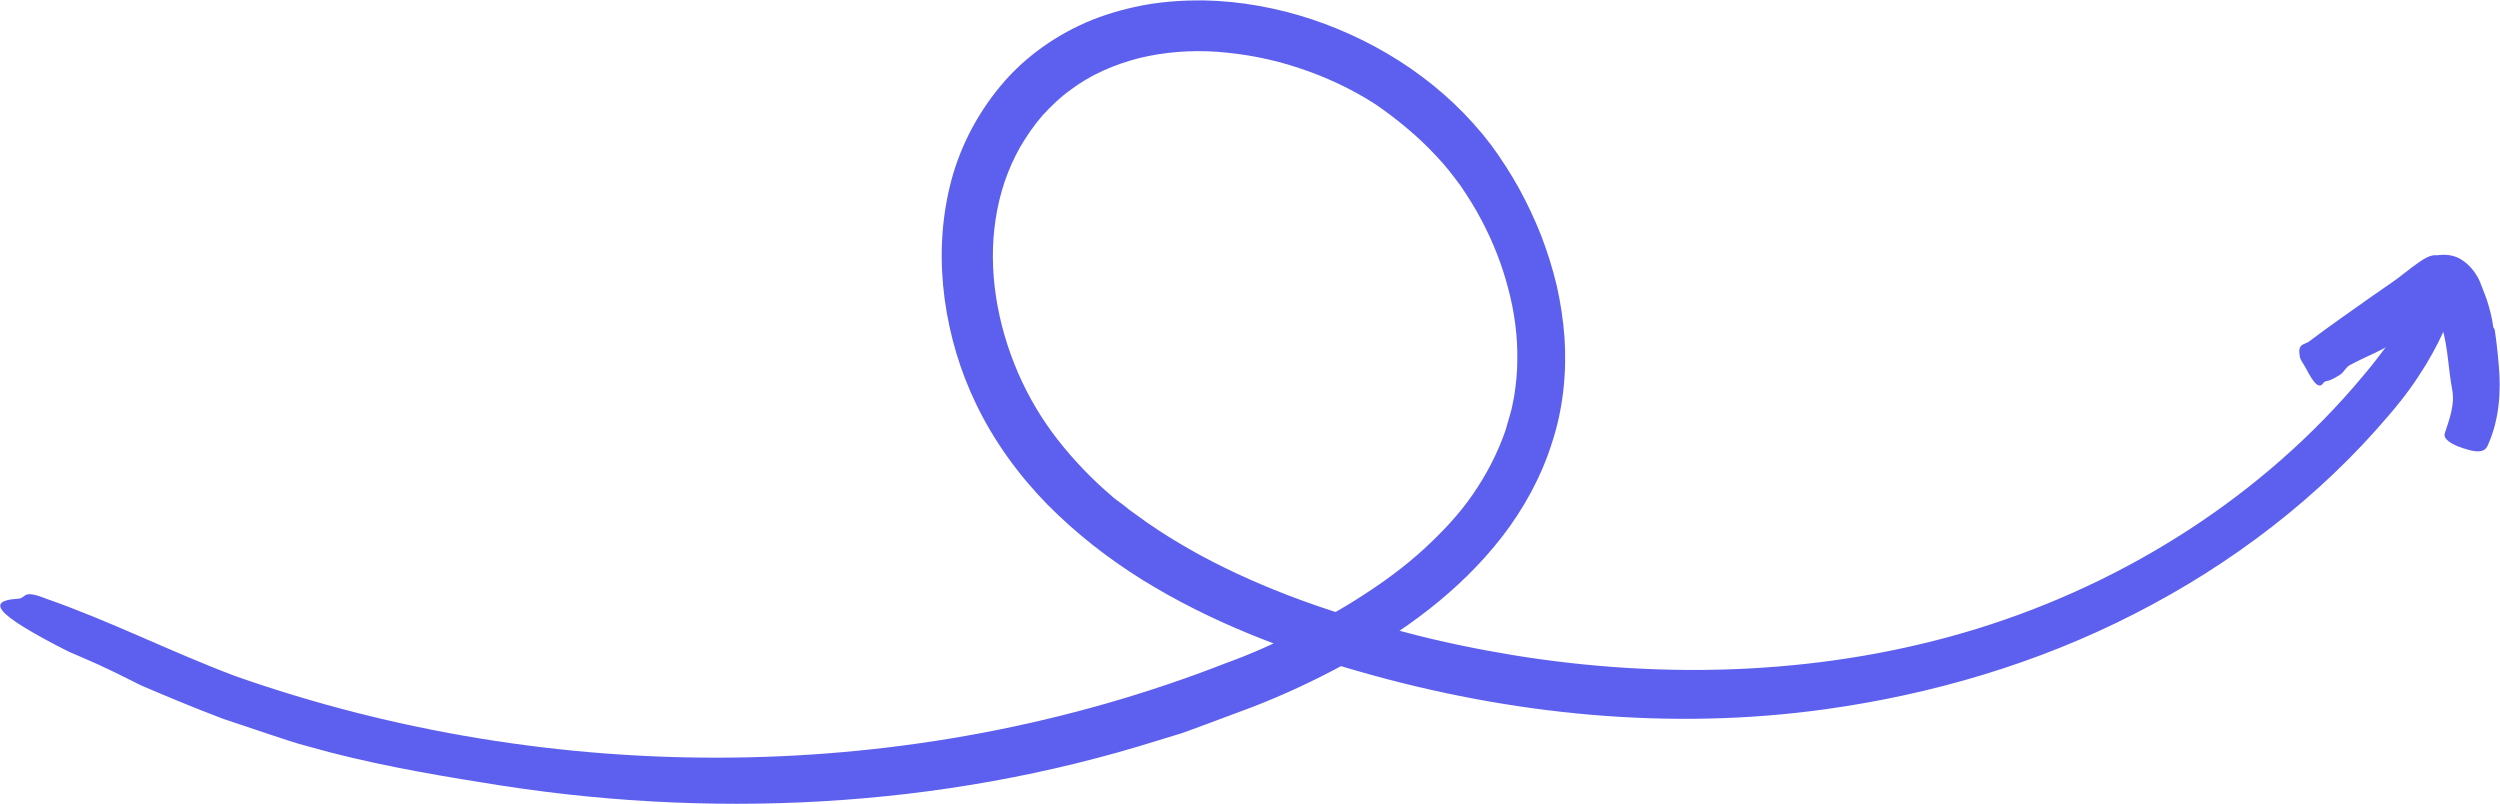 <?xml version="1.0" encoding="UTF-8"?> <svg xmlns="http://www.w3.org/2000/svg" width="4512" height="1451" viewBox="0 0 4512 1451" fill="none"><path d="M2051.2 929.39C2072.06 945.137 2107.59 969.229 2154.43 995.474C2201.27 1021.72 2259.82 1049.45 2324.69 1074.35C2389.43 1099.24 2460.62 1121.18 2530.48 1139.62C2600.19 1158.47 2668.97 1172.06 2729.4 1182.15C3009.22 1227.92 3299.53 1217.69 3568.98 1134.51C3837.22 1051.47 4084.73 894.53 4264.81 678.51C4293.48 645.131 4327.67 596.812 4356.47 558.184C4364 548.763 4370.6 539.476 4376.93 531.4C4383.25 523.325 4389.31 516.326 4394.96 510.674C4406.13 499.637 4415.69 494.522 4422.01 498.695C4435.2 507.443 4433.32 536.649 4417.17 581.738C4399.13 625.615 4366.56 685.643 4313.26 747.286C4185.94 898.03 4026.32 1019.16 3852.02 1107.99C3677.59 1197.36 3487.69 1253.08 3295.62 1279.87C3013.93 1319.3 2725.77 1289.96 2454.16 1212.17C2318.36 1173.54 2183.91 1122.26 2060.89 1045.95C1999.65 1007.72 1941.91 962.634 1890.36 910.547C1839.35 858.46 1794.67 797.489 1762.37 730.597C1733.16 670.703 1713.92 606.099 1704.9 539.745C1696.02 473.391 1697.9 404.883 1713.78 338.395C1729.26 271.906 1761.29 208.648 1805.44 155.484C1849.58 102.051 1908.53 61.001 1972.33 35.428C2004.36 22.911 2037.47 13.893 2070.98 8.106C2104.5 2.453 2138.28 0.434 2171.79 0.703C2238.95 1.915 2305.17 14.162 2368.03 35.024C2493.6 77.151 2608.94 153.465 2690.77 261.139C2709.75 286.846 2726.44 312.957 2741.65 340.279C2756.59 367.602 2769.91 395.866 2781.49 425.072C2792.66 454.279 2802.08 484.293 2809.48 514.98C2816.48 545.801 2821.19 577.162 2823.62 608.926C2827.79 672.319 2821.19 738 2801 799.24C2781.62 860.748 2750.13 917.95 2711.5 968.018C2633.57 1068.69 2530.88 1141.91 2424.42 1200.05C2370.85 1228.99 2315.81 1254.56 2259.82 1276.23L2175.7 1307.59L2133.57 1323.07L2090.63 1336.13C1696.15 1460.49 1273.67 1480.01 869.091 1412.04C773.666 1396.96 658.591 1376.51 556.437 1347.16C535.037 1341.92 510.945 1333.44 484.835 1324.82C458.859 1316.07 430.998 1306.79 403.273 1297.5C348.494 1276.91 294.658 1254.16 254.685 1237.07C221.037 1220.24 186.313 1202.61 152.396 1188.35C142.705 1184.17 133.419 1180.14 124.67 1176.37C116.056 1172.19 107.981 1167.89 100.309 1163.98C84.966 1155.91 71.507 1148.51 59.797 1141.78C36.379 1128.32 19.959 1117.28 10.403 1108.53C-8.575 1091.04 -0.095 1082.56 33.014 1080.54C47.55 1079.59 40.013 1064.25 77.698 1078.38C79.313 1078.92 82.409 1080.13 83.754 1080.67C198.695 1120.78 307.848 1176.23 424.403 1220.11C999.105 1422.27 1646.49 1418.36 2213.52 1196.42C2257.53 1180.67 2299.39 1161.56 2340.97 1141.24C2382.43 1121.05 2422.67 1098.71 2460.76 1073.81C2499.12 1049.04 2535.73 1022.12 2568.84 991.841C2601.81 961.558 2632.77 929.121 2657.67 892.915C2682.7 856.845 2702.75 818.082 2717.02 777.166L2726.04 746.075C2729.13 735.712 2730.61 725.079 2732.9 714.58C2736 693.315 2738.55 671.78 2738.42 650.111C2739.23 606.772 2733.31 563.03 2722 520.633C2710.96 478.102 2694.68 436.648 2673.95 397.616C2662.91 376.081 2649.72 355.489 2636.27 335.569C2622.27 316.457 2607.73 297.613 2591.18 280.52C2558.61 245.526 2521.32 214.839 2481.08 187.248L2482.43 188.19C2439.63 160.599 2393.06 138.795 2344.74 122.913C2296.56 106.628 2246.36 97.206 2196.42 93.438C2149.18 90.207 2101.54 93.841 2056.31 104.743C2011.36 116.318 1968.29 134.757 1931.95 162.349C1913.24 175.539 1896.96 191.69 1881.48 208.379C1866.54 225.741 1853.35 244.584 1841.78 264.369C1818.9 304.208 1803.96 348.894 1796.96 395.328C1782.56 488.331 1800.05 586.583 1837.47 673.126C1856.31 716.599 1880.4 756.977 1909.07 793.721C1938.14 830.868 1970.85 864.92 2006.52 895.338C2011.9 900.318 2019.17 905.298 2026.84 910.951C2033.84 917.008 2042.18 923.199 2051.2 929.39Z" fill="#5D5FEF"></path><path d="M4502.36 594.917C4504.11 604.07 4508.01 636.641 4509.63 657.503C4514.21 705.687 4510.84 755.621 4491.33 800.575C4488.23 807.574 4485.13 819.956 4455.66 812.015C4424.97 803.805 4408.82 792.365 4412.32 782.136C4420.4 757.102 4430.89 730.587 4425.78 703.668C4418.51 665.04 4418.24 626.682 4407.07 589.669C4405.32 583.478 4403.3 577.286 4401.28 571.23L4400.07 567.326L4399.67 566.384L4399 564.634C4398.19 562.346 4396.98 559.52 4394.29 559.116C4392.54 558.982 4390.92 560.058 4389.71 561.269C4389.17 561.808 4388.63 562.616 4388.23 563.289L4387.69 564.365C4387.56 564.635 4387.69 564.634 4387.42 564.904L4364.41 584.285C4350.81 595.86 4337.08 607.165 4322.28 616.991C4296.84 633.949 4267.1 644.582 4240.18 659.388C4233.85 662.887 4229.82 672.443 4223.09 676.48C4217.43 679.845 4208.28 685.768 4201.42 687.248C4198.46 687.921 4195.23 688.324 4193.61 690.747C4186.07 702.053 4177.19 694.786 4161.17 663.695C4157.68 656.83 4151.08 649.158 4150.68 643.102C4150.68 642.832 4150.54 642.294 4150.54 642.025C4146.37 619.413 4159.69 622.24 4167.23 616.453C4204.51 588.188 4243.01 561.808 4281.1 534.62L4316.49 510.124C4322.41 505.952 4328.2 501.779 4333.85 497.338L4345.16 488.59C4350.41 484.552 4355.66 480.38 4361.18 476.611C4372.89 468.266 4385.94 458.845 4399.27 460.729H4399C4406.13 459.653 4413.53 459.518 4420.93 460.595C4427.93 461.806 4434.93 463.96 4440.99 467.728C4452.7 474.727 4462.39 484.821 4470.06 497.473C4474.1 503.529 4476.79 511.066 4479.62 518.334C4482.31 525.468 4485.54 533.409 4487.83 539.87C4493.34 556.963 4497.79 573.652 4499.8 590.342C4500.21 591.553 4501.96 593.033 4502.36 594.917Z" fill="#5D5FEF"></path></svg> 